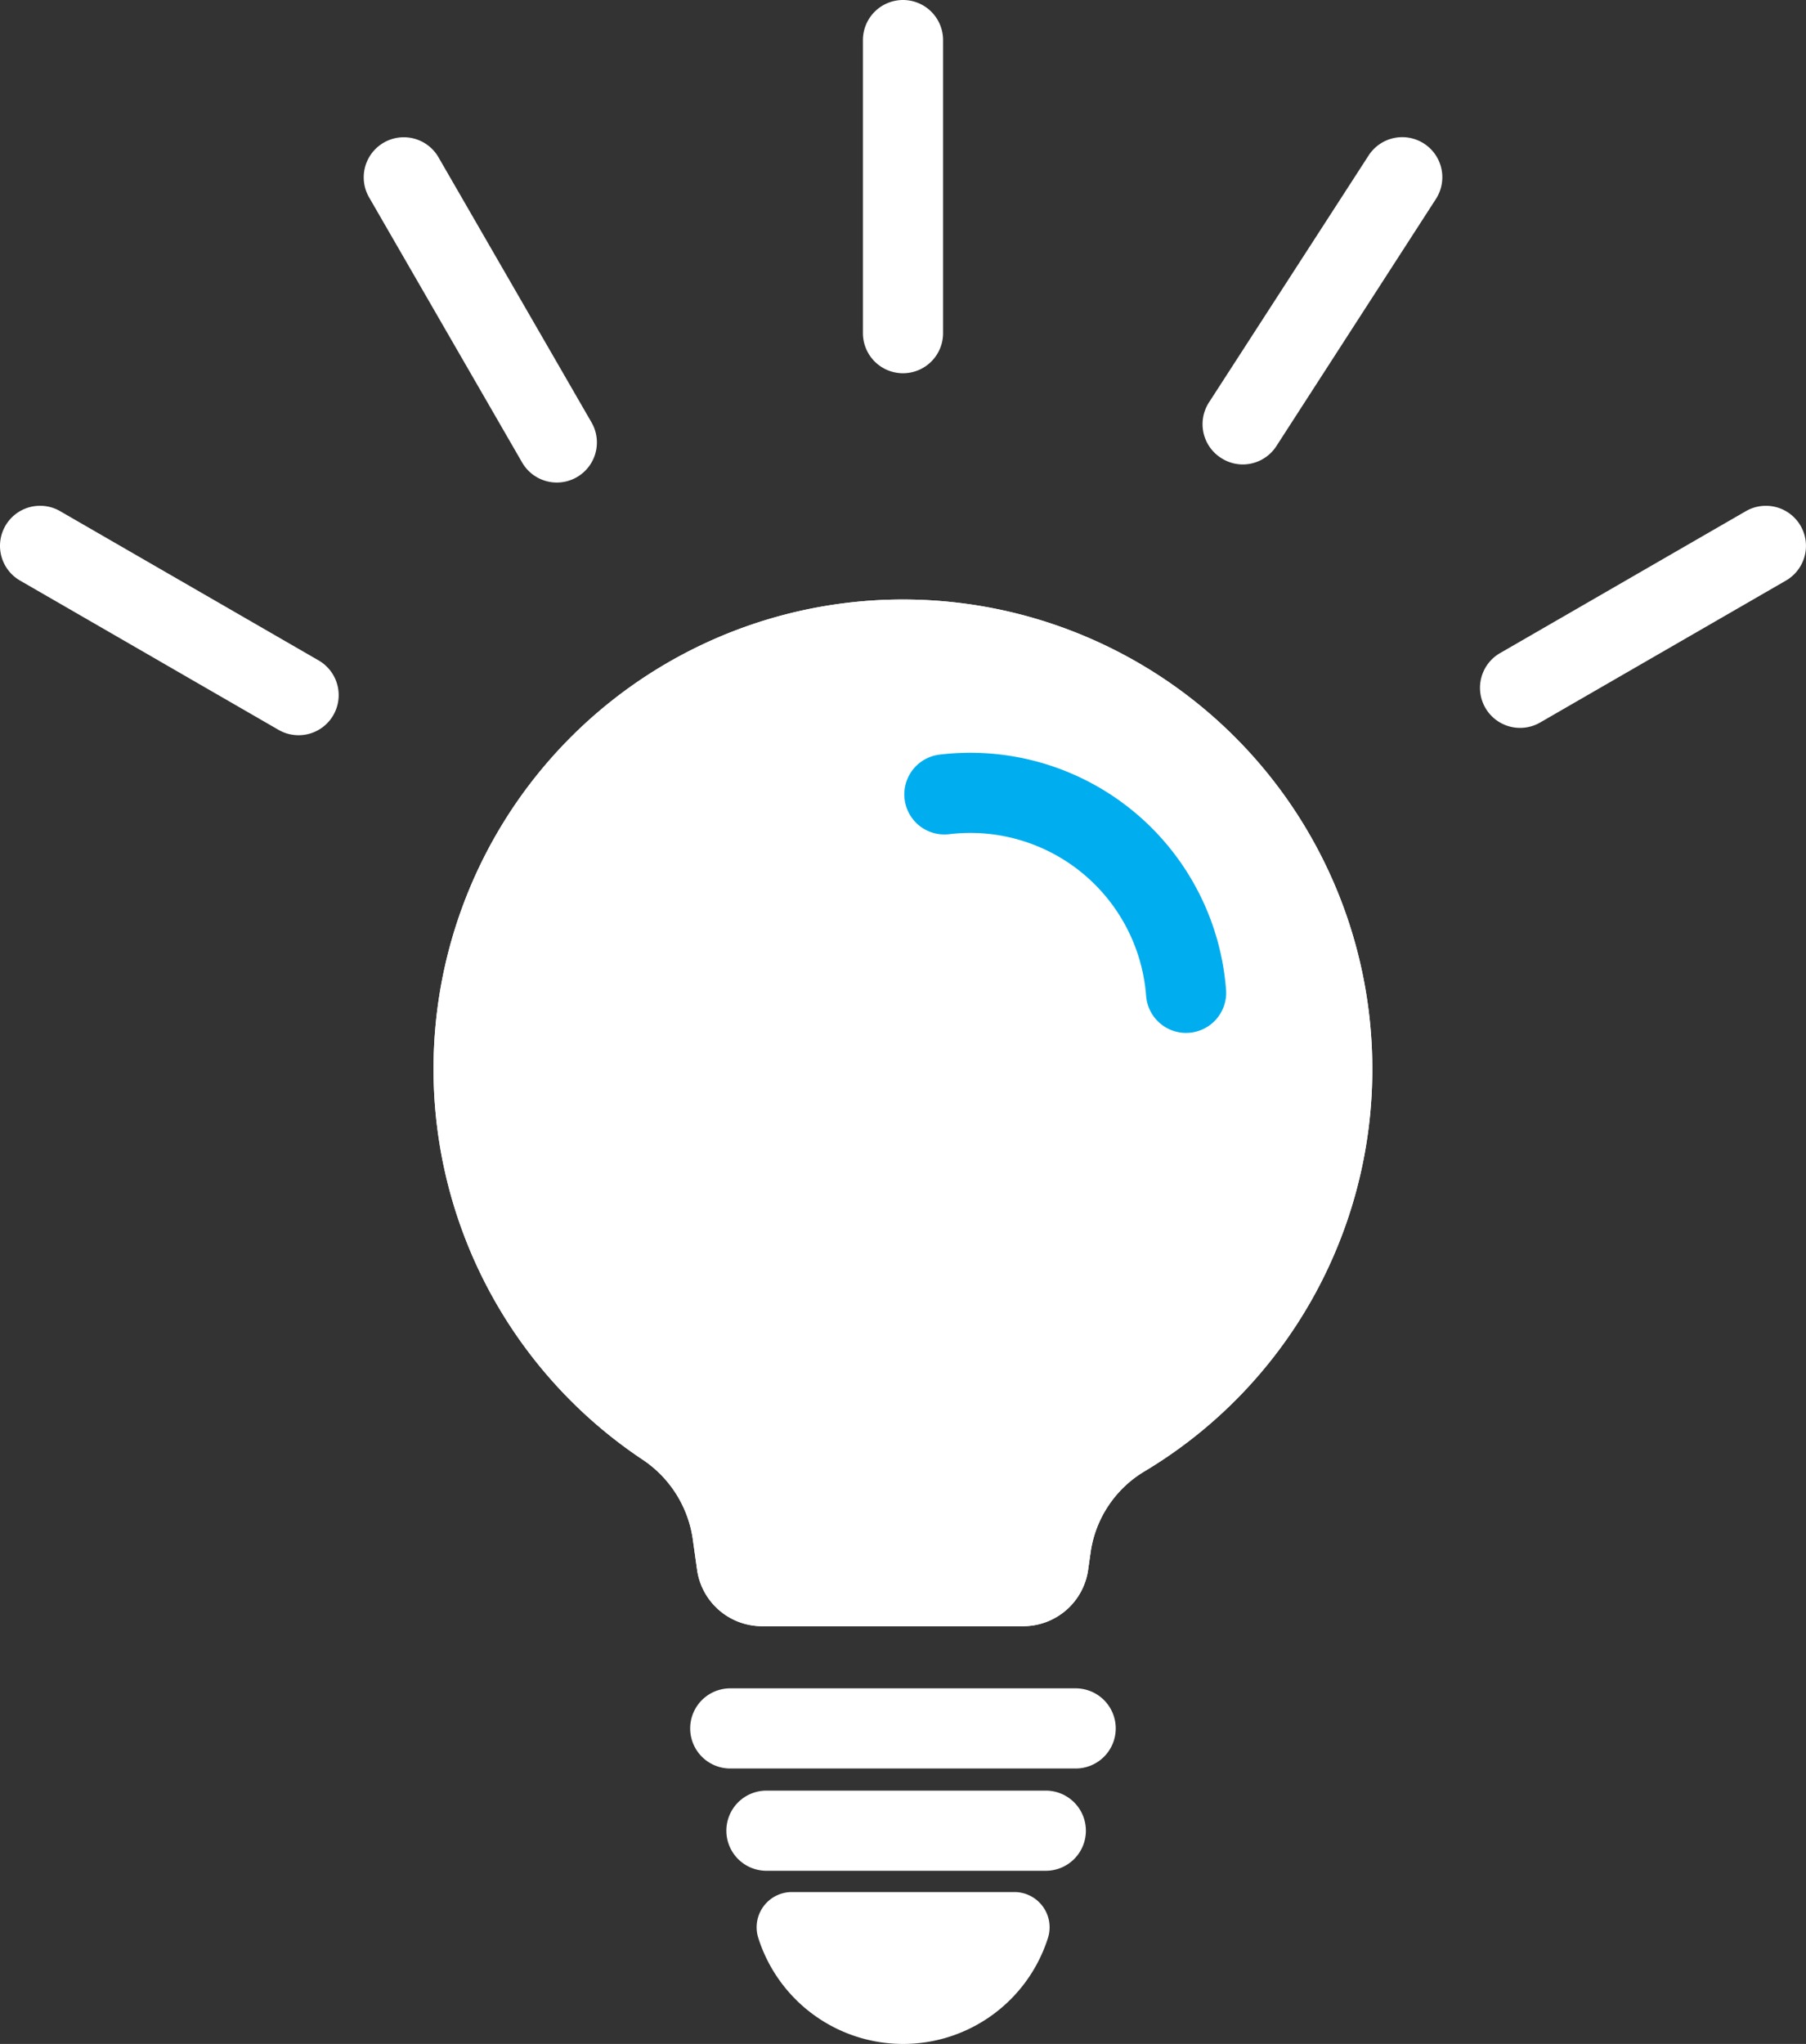 <svg xmlns="http://www.w3.org/2000/svg" width="45.07" height="51" viewBox="0 0 45.07 51"><rect x="0" y="0" width="45.07" height="51" fill="#333333" stroke="none"/><g transform="translate(6365.5 7666.5)"><path d="M0,8.313a1,1,0,0,1-1-1V0A1,1,0,0,1,0-1,1,1,0,0,1,1,0V7.313A1,1,0,0,1,0,8.313Z" transform="translate(-6342.965 -7665.5)" fill="#fff"/><path d="M3.82,7.615a1,1,0,0,1-.867-.5L-.866.5A1,1,0,0,1-.5-.866,1,1,0,0,1,.866-.5L4.685,6.115a1,1,0,0,1-.865,1.5Z" transform="translate(-6355.423 -7662.075)" fill="#fff"/><path d="M6.451,4.725a1,1,0,0,1-.5-.134L-.5.866A1,1,0,0,1-.866-.5,1,1,0,0,1,.5-.866L6.952,2.859a1,1,0,0,1-.5,1.866Z" transform="translate(-6364.5 -7652.88)" fill="#fff"/><path d="M0,7.164A1,1,0,0,1-.543,7a1,1,0,0,1-.3-1.383L3.14-.543a1,1,0,0,1,1.383-.3A1,1,0,0,1,4.82.542L.84,6.706A1,1,0,0,1,0,7.164Z" transform="translate(-6334.487 -7662.075)" fill="#fff"/><path d="M0,4.542a1,1,0,0,1-.867-.5A1,1,0,0,1-.5,2.676L5.635-.866A1,1,0,0,1,7-.5,1,1,0,0,1,6.635.866L.5,4.408A1,1,0,0,1,0,4.542Z" transform="translate(-6327.565 -7652.88)" fill="#fff"/><path d="M73.292,80.31a11.714,11.714,0,1,0-18.236,9.722,2.876,2.876,0,0,1,1.274,1.974l.111.791a1.637,1.637,0,0,0,1.62,1.408h6.521A1.637,1.637,0,0,0,66.2,92.8l.066-.467a2.82,2.82,0,0,1,1.365-2.006A11.69,11.69,0,0,0,73.292,80.31" transform="translate(-6404.545 -7720.129)" fill="#fff"/><path d="M73.292,80.31a11.714,11.714,0,1,0-18.236,9.722,2.876,2.876,0,0,1,1.274,1.974l.111.791a1.637,1.637,0,0,0,1.62,1.408h6.521A1.637,1.637,0,0,0,66.2,92.8l.066-.467a2.82,2.82,0,0,1,1.365-2.006A11.69,11.69,0,0,0,73.292,80.31Z" transform="translate(-6404.545 -7720.129)" fill="#fff"/><path d="M8.62,1H0A1,1,0,0,1-1,0,1,1,0,0,1,0-1H8.62a1,1,0,0,1,1,1A1,1,0,0,1,8.62,1Z" transform="translate(-6347.276 -7623.373)" fill="#fff"/><path d="M6.972,1H0A1,1,0,0,1-1,0,1,1,0,0,1,0-1H6.972a1,1,0,0,1,1,1A1,1,0,0,1,6.972,1Z" transform="translate(-6346.373 -7620.821)" fill="#fff"/><path d="M92.7,214.24a.879.879,0,0,1,.836,1.146,3.792,3.792,0,0,1-7.228,0,.879.879,0,0,1,.836-1.146Z" transform="translate(-6432.884 -7833.53)" fill="#fff"/><path d="M113.509,96.338a1,1,0,0,1-1-.926,4.4,4.4,0,0,0-4.383-4.064,4.487,4.487,0,0,0-.528.031,1,1,0,1,1-.236-1.986,6.493,6.493,0,0,1,.765-.045,6.4,6.4,0,0,1,6.377,5.916,1,1,0,0,1-.923,1.071Z" transform="translate(-6449.407 -7737.065)" fill="#00adee"/></g></svg>